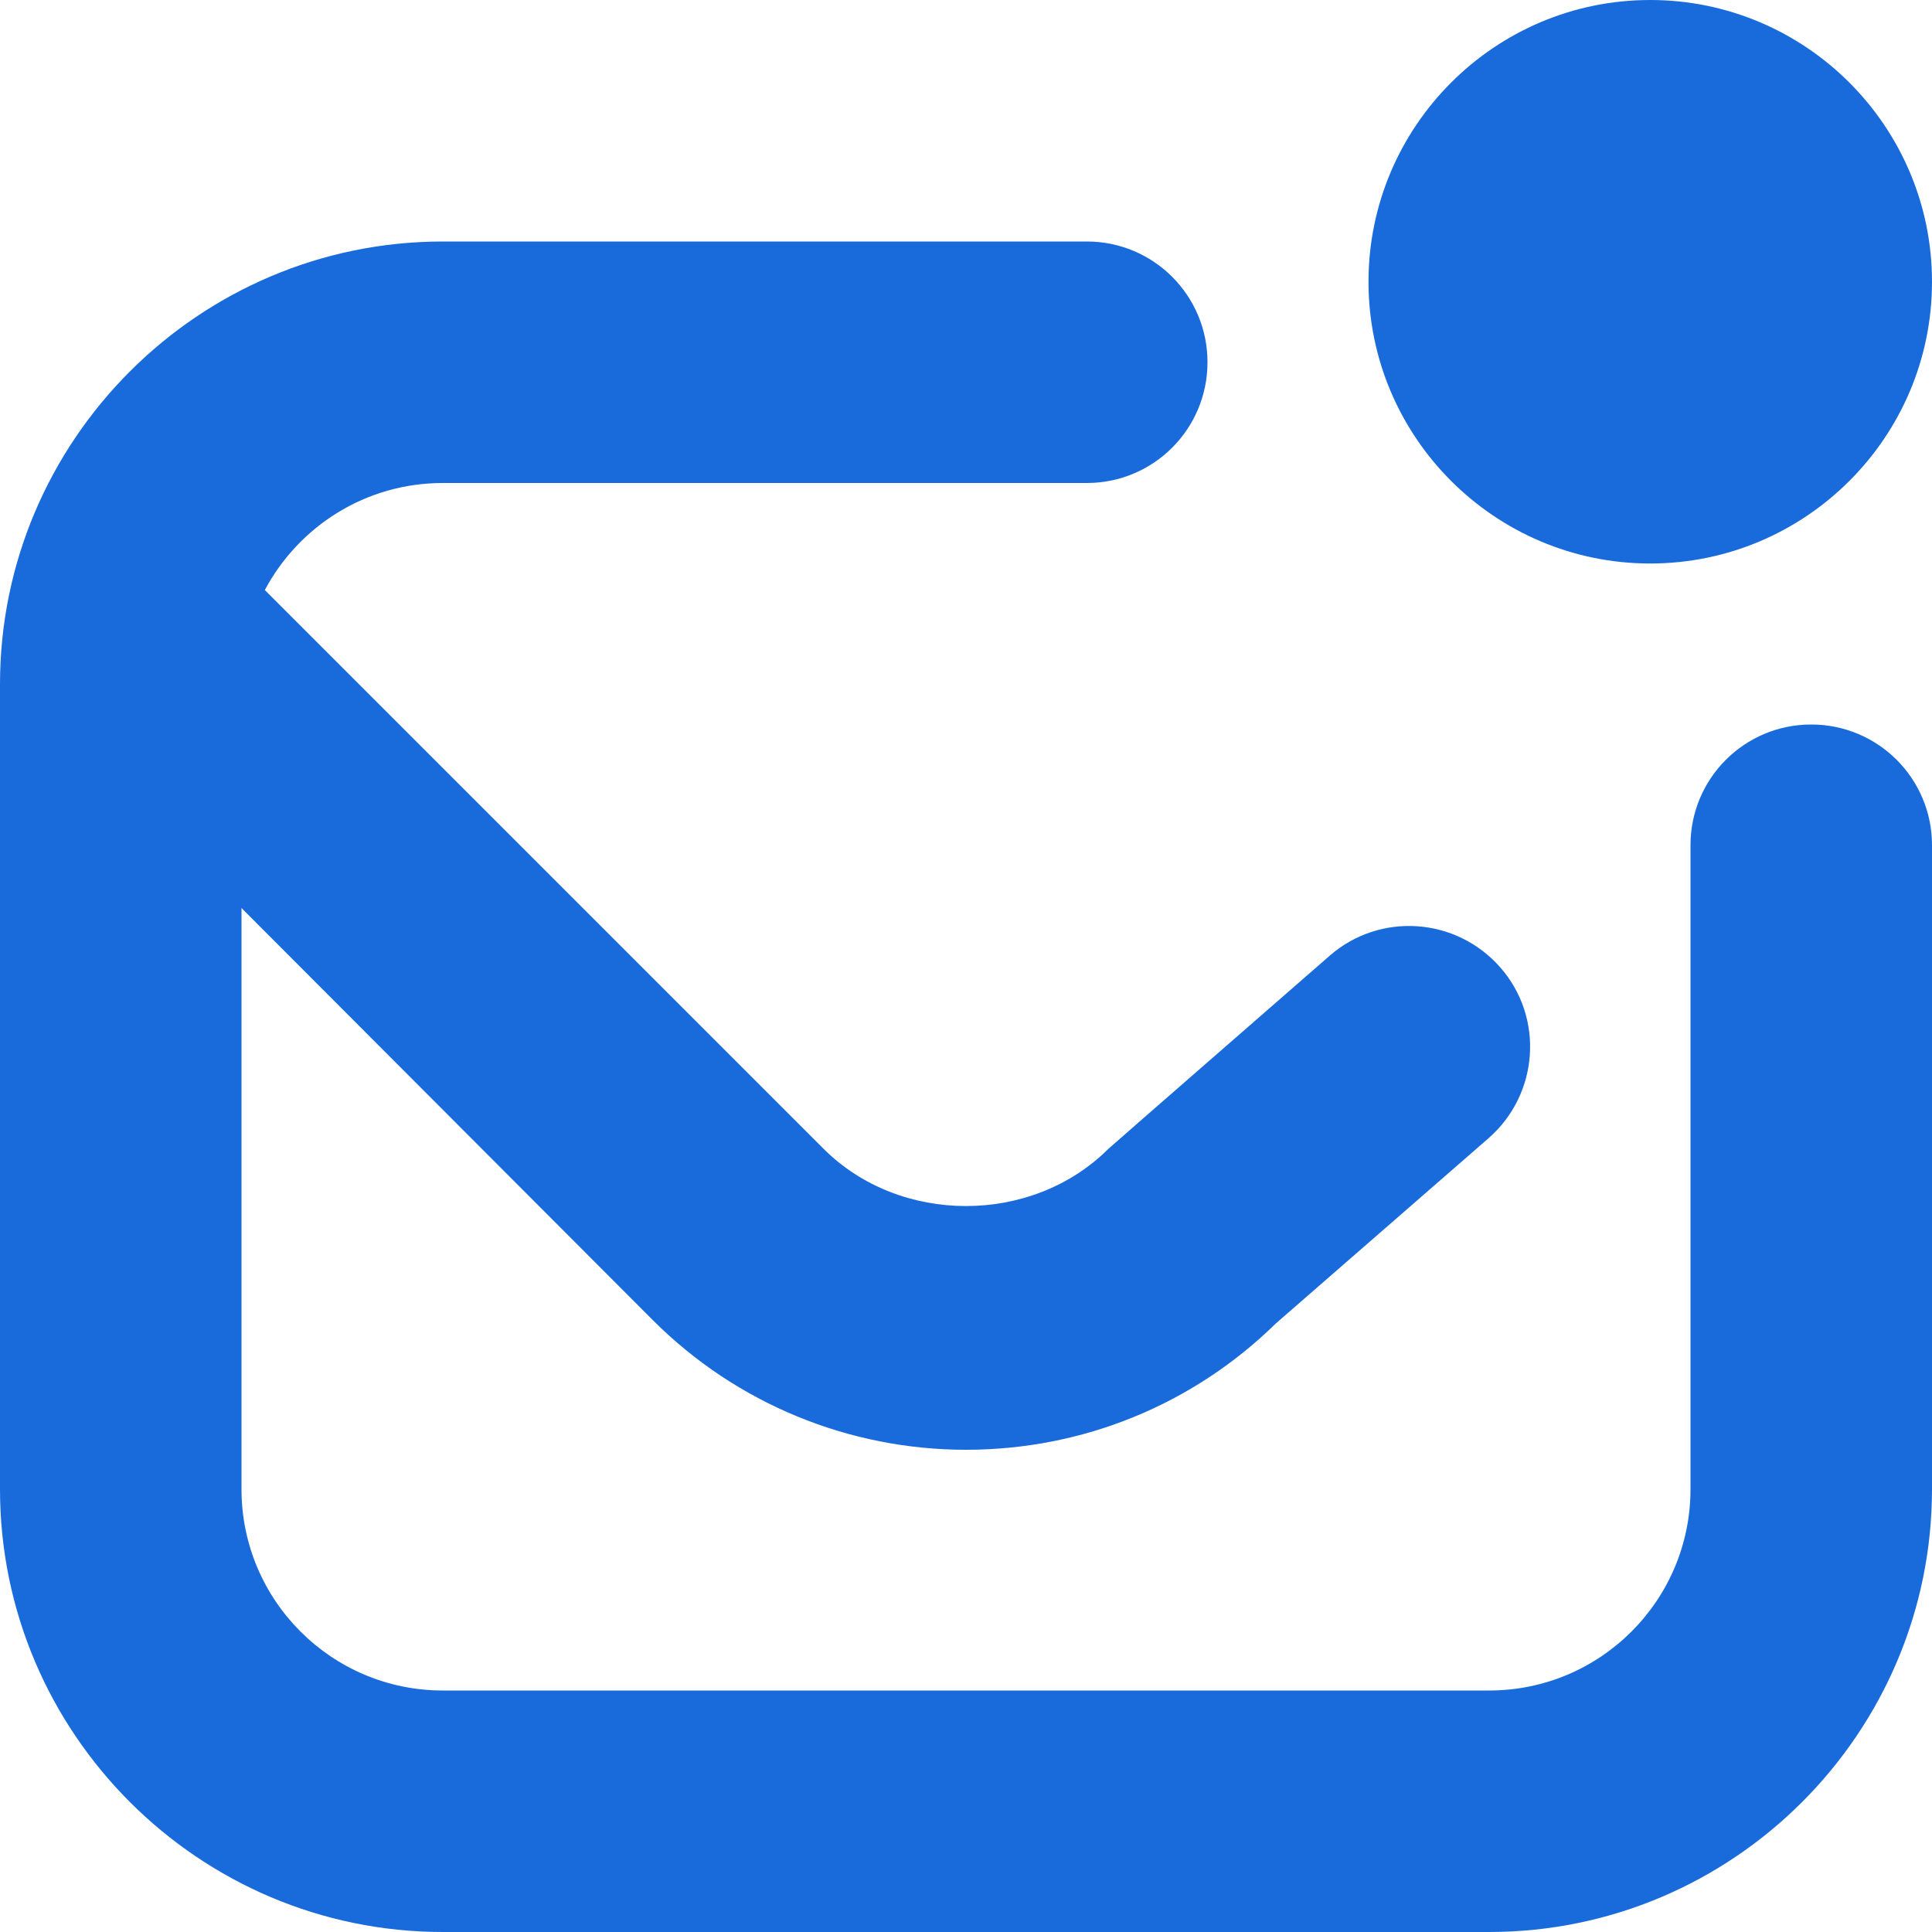 <?xml version="1.0" encoding="UTF-8"?> <svg xmlns="http://www.w3.org/2000/svg" width="15" height="15" viewBox="0 0 15 15" fill="none"><g id="envelope-dot (1) 1" clip-path="url(#clip0_16004_121)"><path id="Vector" d="M15 6.562V11.562C15 13.456 13.456 15 11.562 15H3.438C1.544 15 0 13.456 0 11.562V5.312C0 3.419 1.544 1.875 3.438 1.875H8.438C8.956 1.875 9.375 2.294 9.375 2.812C9.375 3.331 8.956 3.75 8.438 3.75H3.438C2.837 3.75 2.319 4.088 2.056 4.581L6.394 8.919C6.987 9.512 8.012 9.512 8.606 8.919C8.619 8.906 10.325 7.419 10.325 7.419C10.713 7.081 11.306 7.119 11.65 7.513C11.988 7.9 11.95 8.494 11.556 8.838L9.906 10.275C9.262 10.906 8.406 11.256 7.5 11.256C6.594 11.256 5.719 10.9 5.069 10.25L1.875 7.05V11.562C1.875 12.425 2.575 13.125 3.438 13.125H11.562C12.425 13.125 13.125 12.425 13.125 11.562V6.562C13.125 6.044 13.544 5.625 14.062 5.625C14.581 5.625 15 6.044 15 6.562ZM12.812 4.375C14.019 4.375 15 3.394 15 2.188C15 0.981 14.019 0 12.812 0C11.606 0 10.625 0.981 10.625 2.188C10.625 3.394 11.606 4.375 12.812 4.375Z" fill="#196BDC"></path></g><defs><clipPath id="clip0_16004_121"><rect width="15" height="15" fill="white"></rect></clipPath></defs></svg> 